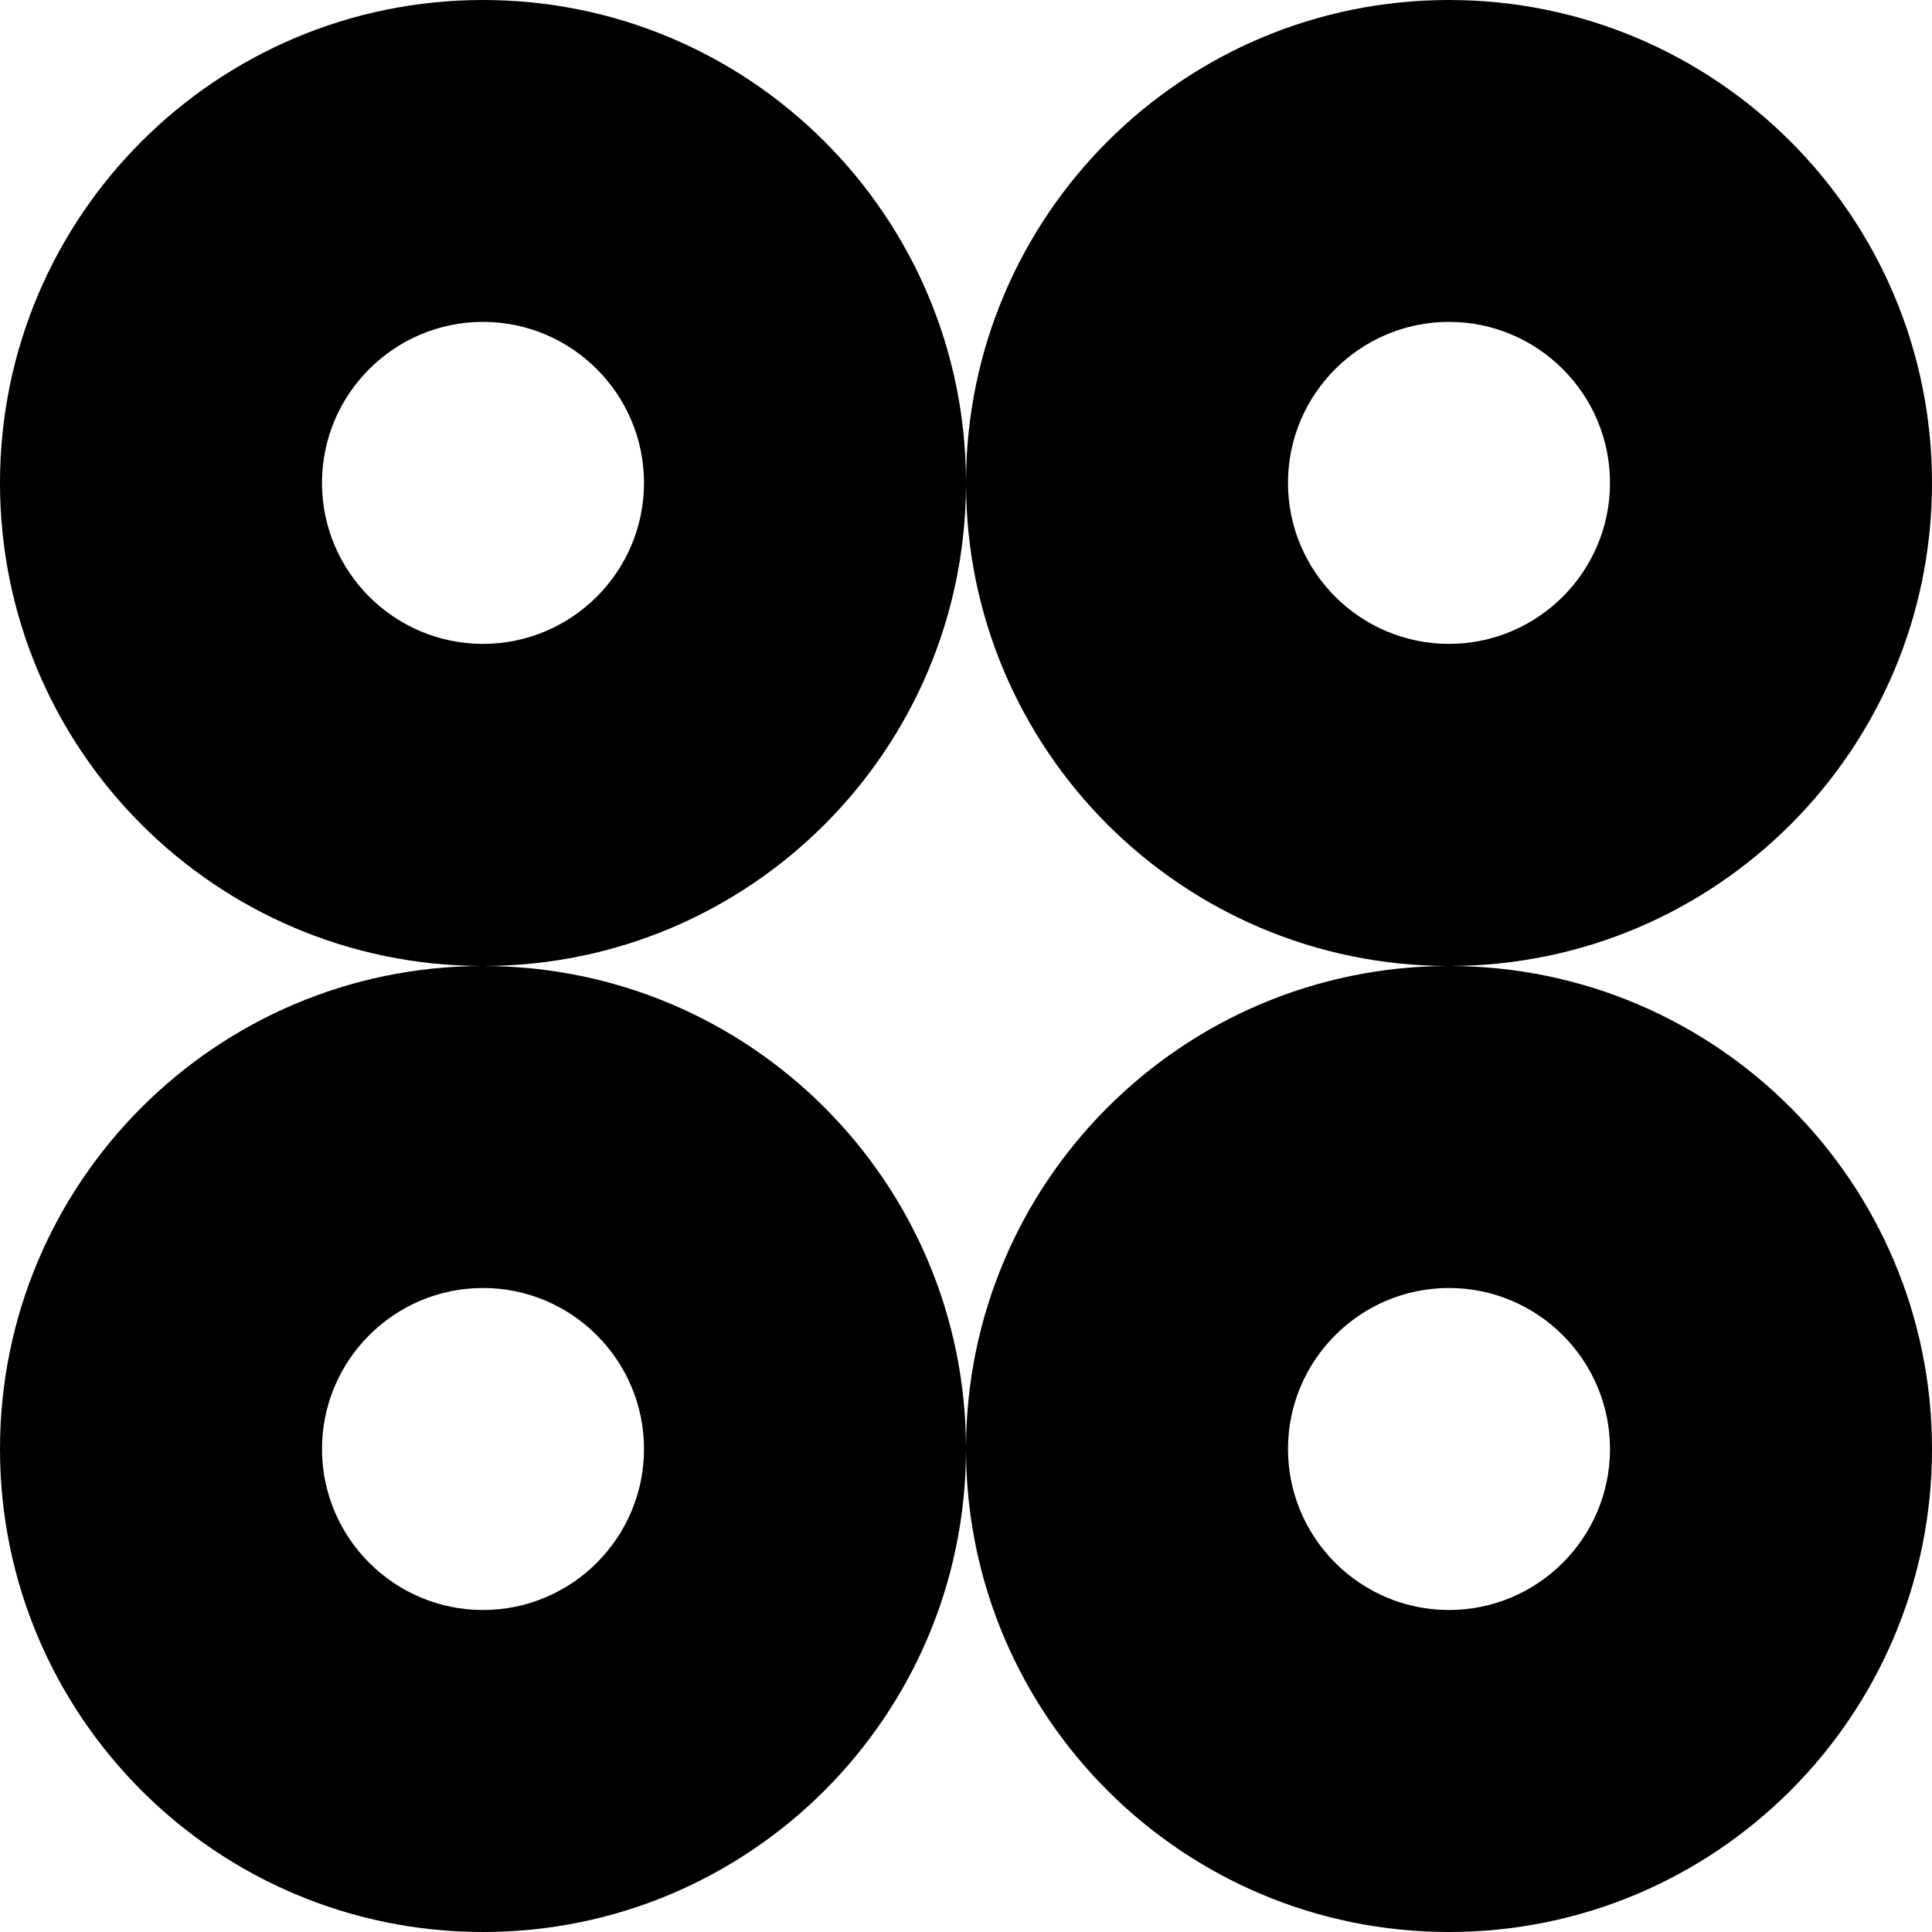 <svg width="344" height="344" viewBox="0 0 344 344" fill="none" xmlns="http://www.w3.org/2000/svg">
<path fill-rule="evenodd" clip-rule="evenodd" d="M258 114.646C242.192 114.646 229.333 101.788 229.333 85.979C229.333 70.171 242.192 57.313 258 57.313C273.808 57.313 286.667 70.171 286.667 85.979C286.667 101.788 273.808 114.646 258 114.646ZM344 86C344 133.422 305.614 171.894 258.197 172C305.593 172.106 344 210.579 344 258C344 305.487 305.508 344 258 344C210.578 344 172.106 305.593 172 258.197C171.894 305.593 133.442 344 86 344C38.513 344 0 305.487 0 258C0 210.579 38.407 172.106 85.803 172C38.407 171.894 0 133.422 0 86C0 38.513 38.513 0 86 0C133.422 0 171.894 38.407 172 85.803C172.106 38.407 210.578 0 258 0C305.487 0 344 38.513 344 86ZM172 86.197C172.106 133.528 210.472 171.894 257.803 172C210.472 172.106 172.106 210.472 172 257.803C171.894 210.472 133.528 172.106 86.197 172C133.549 171.894 171.894 133.528 172 86.197ZM57.333 258C57.333 273.808 70.192 286.667 86 286.667C101.808 286.667 114.667 273.808 114.667 258C114.667 242.192 101.808 229.333 86 229.333C70.192 229.333 57.333 242.192 57.333 258ZM229.333 258C229.333 273.808 242.192 286.667 258 286.667C273.808 286.667 286.667 273.808 286.667 258C286.667 242.192 273.808 229.333 258 229.333C242.192 229.333 229.333 242.192 229.333 258ZM57.333 85.979C57.333 101.788 70.192 114.646 86 114.646C101.808 114.646 114.667 101.788 114.667 85.979C114.667 70.171 101.808 57.313 86 57.313C70.192 57.313 57.333 70.171 57.333 85.979Z" fill="black"/>
</svg>
